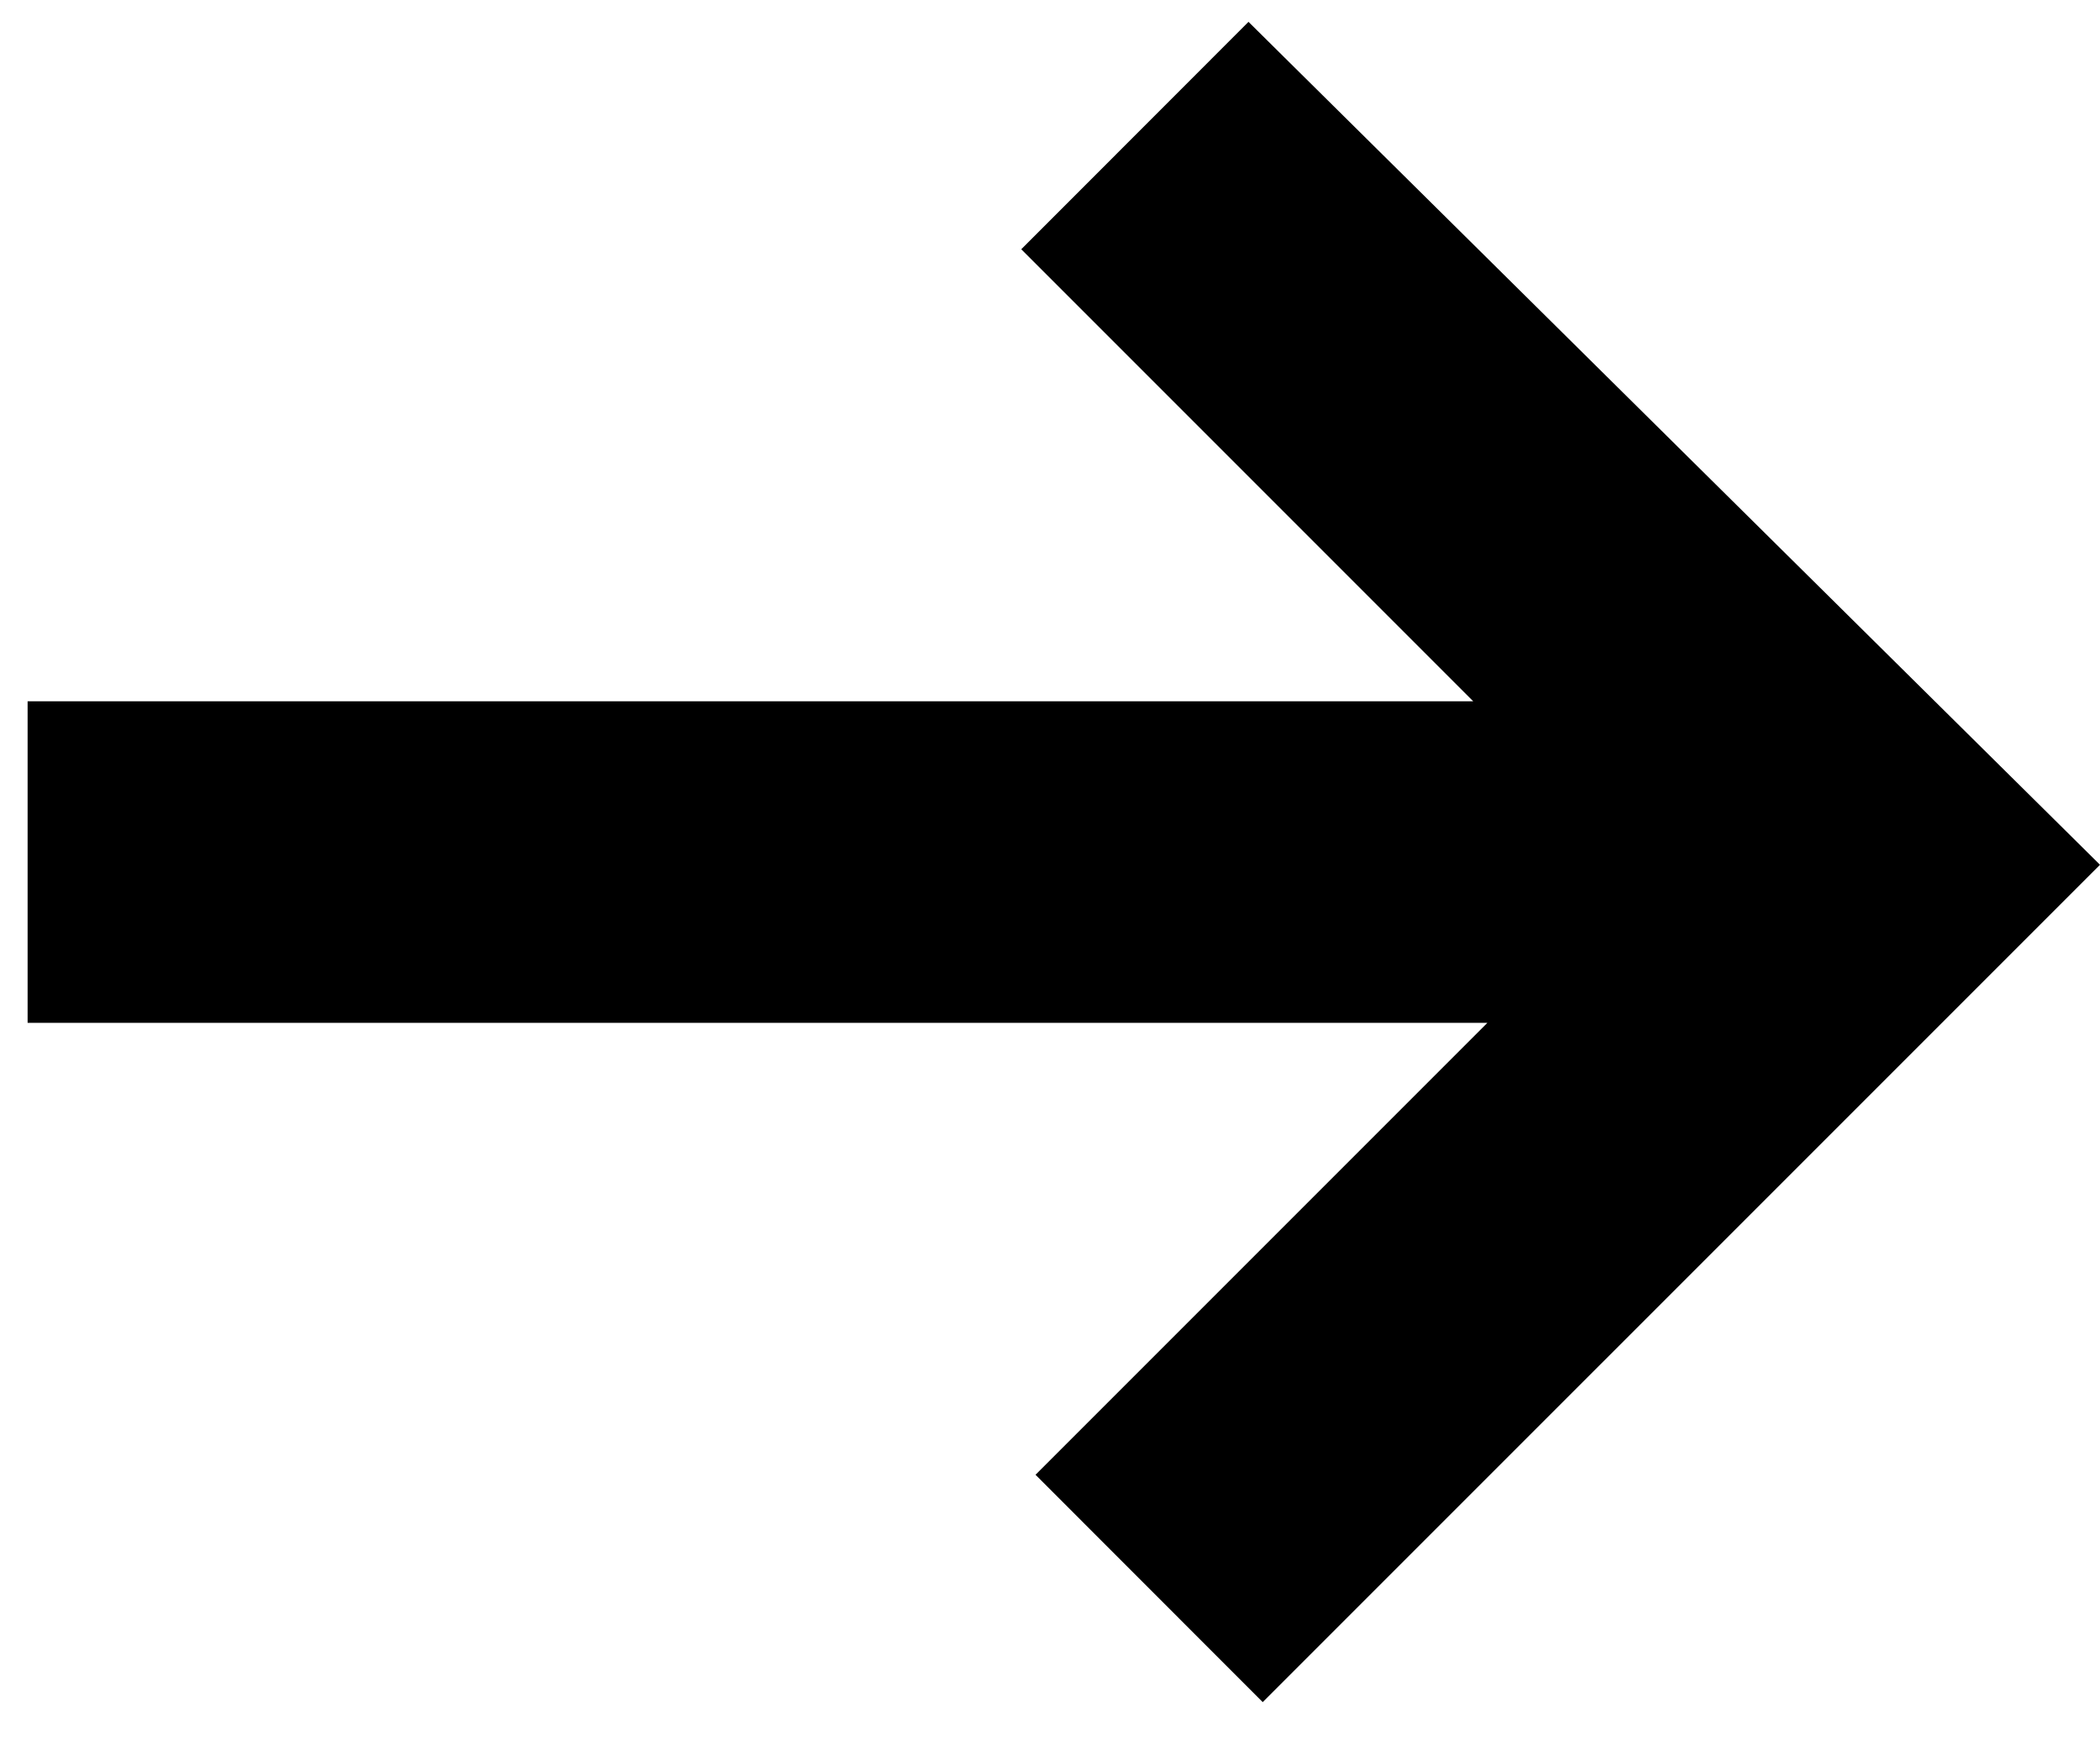 <svg width="24" height="20" viewBox="0 0 24 20" fill="none" xmlns="http://www.w3.org/2000/svg">
<path d="M16.837 8.68H0.982V11.021H16.998H18.608L17.47 12.159L12.777 16.852L14.431 18.507L23.055 9.884L14.271 1.19L12.614 2.848L17.308 7.542L18.446 8.68H16.837Z" fill="black" stroke="black" stroke-width="1.333"/>
</svg>

